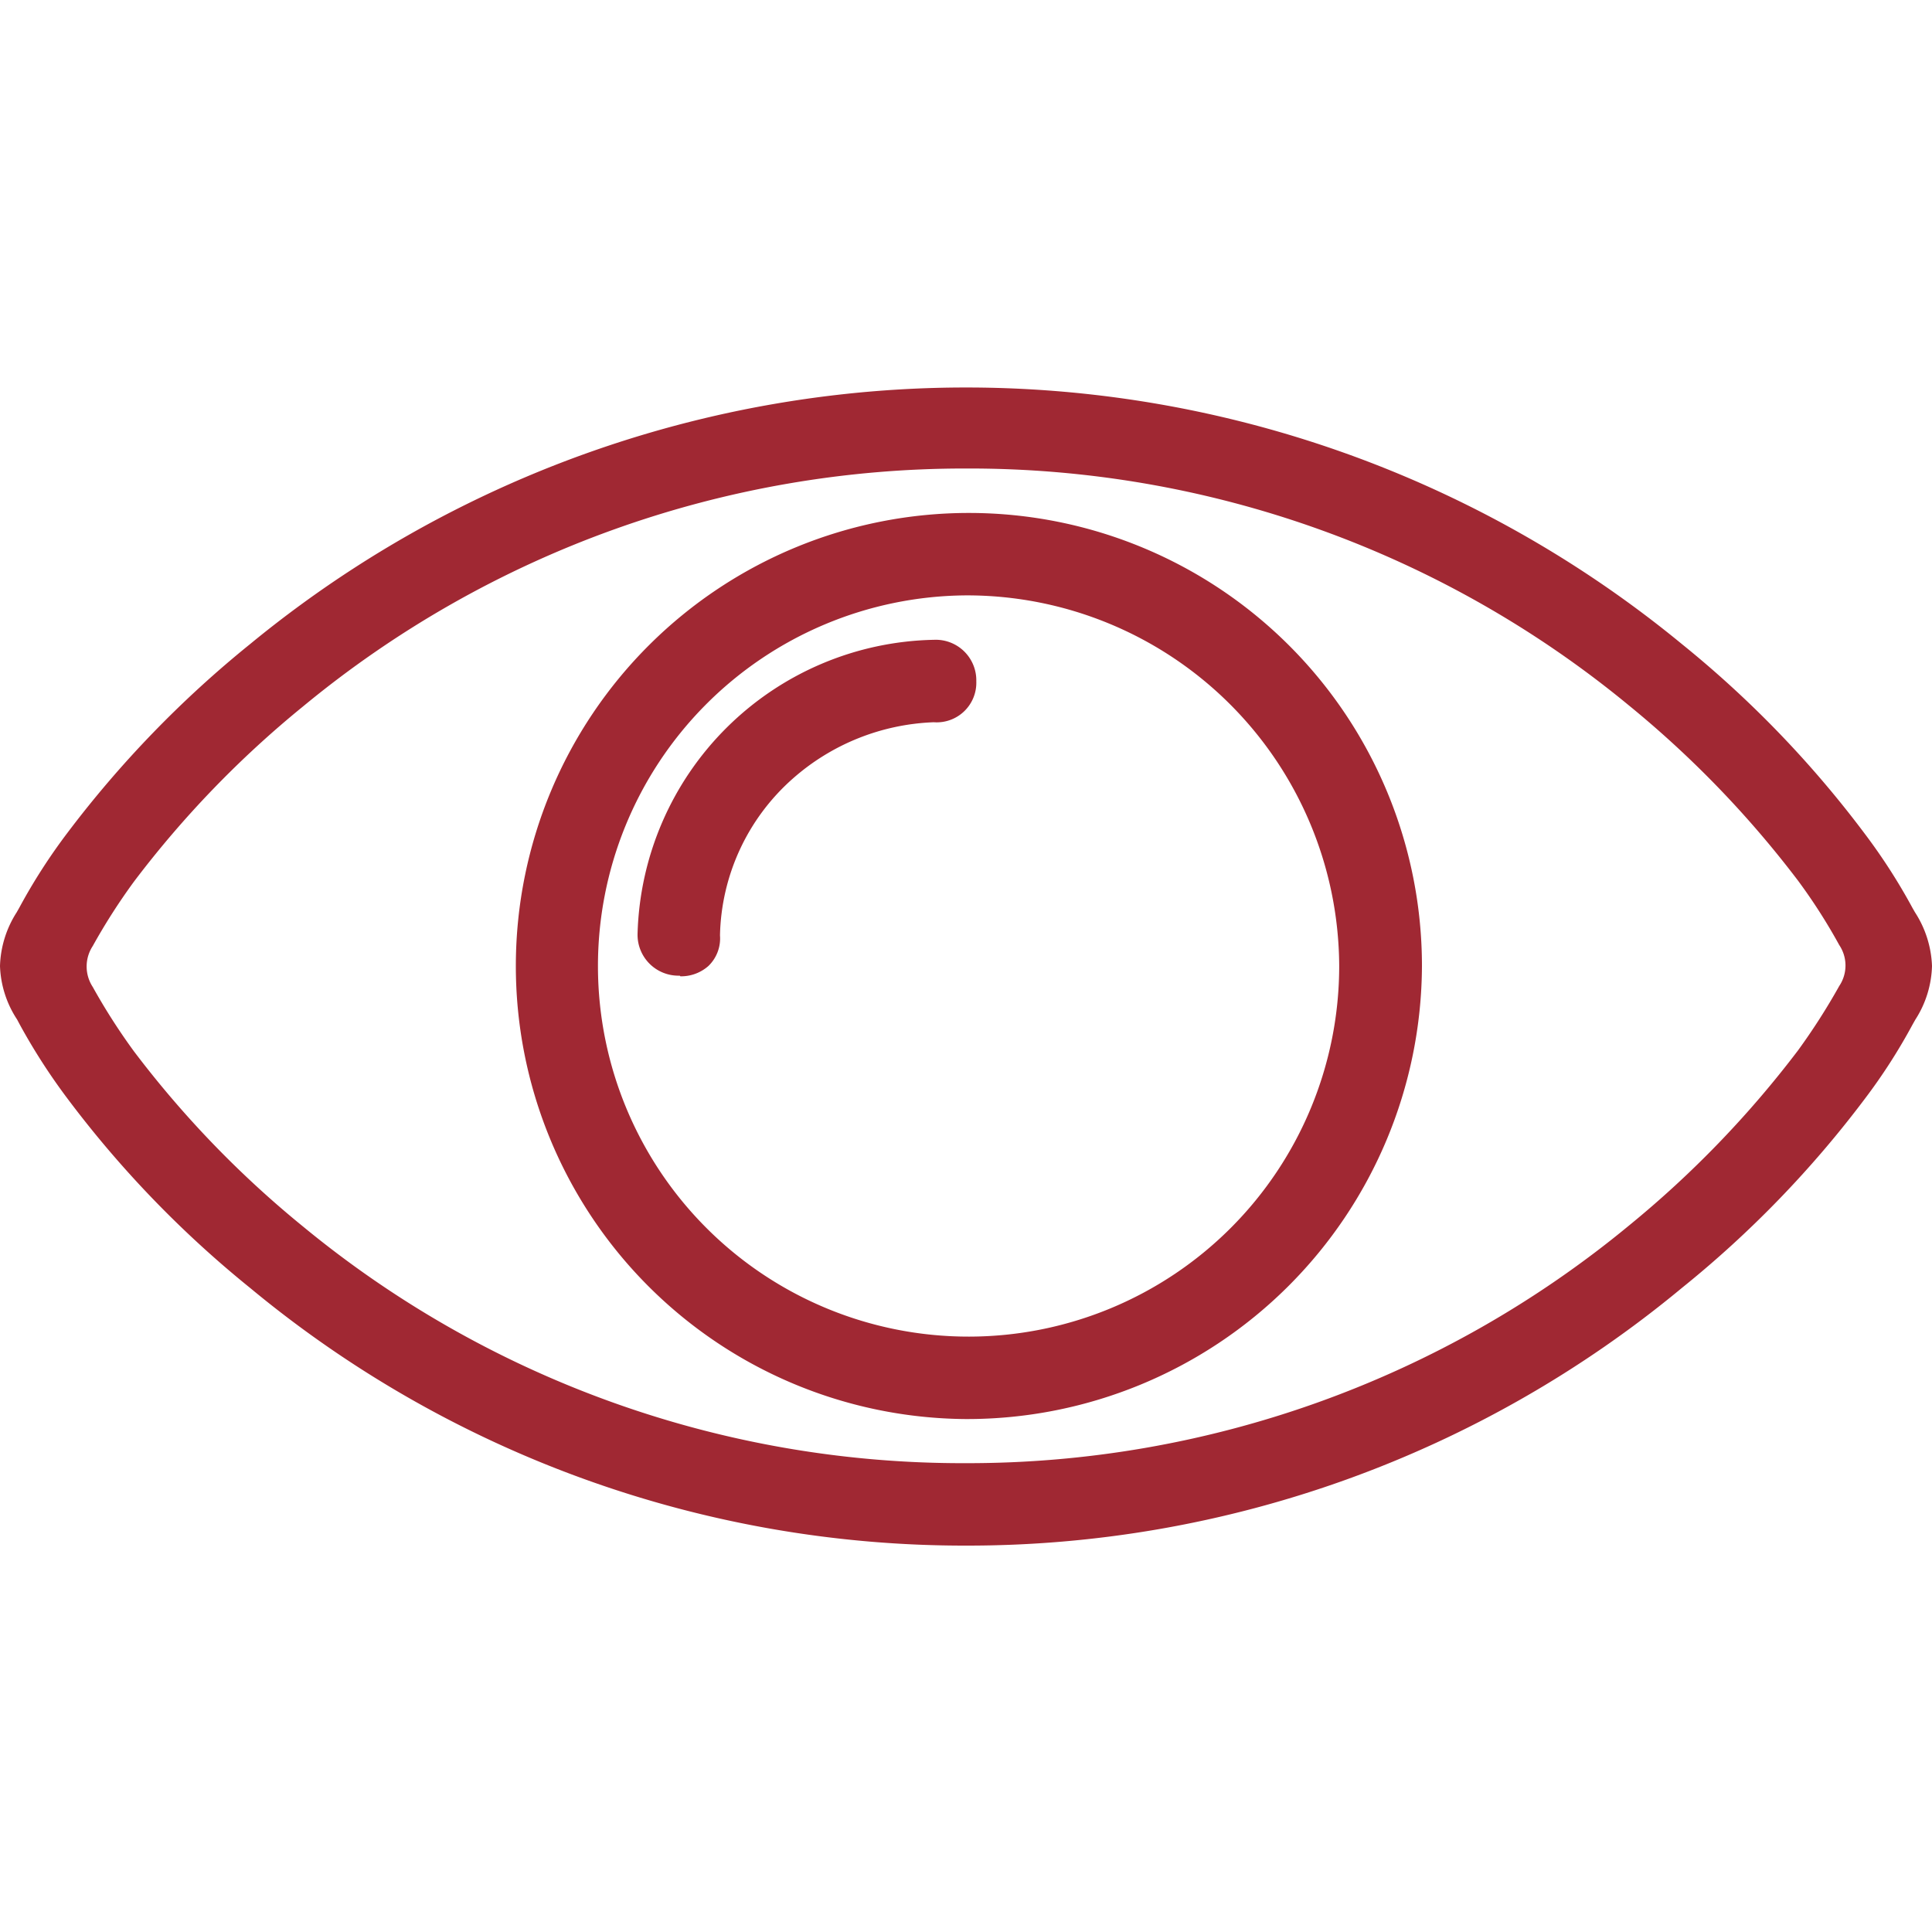 <svg xmlns="http://www.w3.org/2000/svg" width="60" height="60" viewBox="0 0 60 36"><defs><style>.cls-1{fill:#a02833;}</style></defs><g id="Ebene_1_Kopie" data-name="Ebene 1 Kopie"><path class="cls-1" d="M30,36A34.74,34.74,0,0,1,7.77,28a33,33,0,0,1-5.68-5.89,18.91,18.91,0,0,1-1.48-2.3l-.08-.15A3.21,3.21,0,0,1,0,18a3.26,3.26,0,0,1,.52-1.67l.09-.16a18.07,18.07,0,0,1,1.48-2.3A33.36,33.36,0,0,1,7.77,8,35,35,0,0,1,52.23,8a33,33,0,0,1,5.68,5.89,18.17,18.17,0,0,1,1.48,2.3l.08.14A3.28,3.28,0,0,1,60,18a3.23,3.23,0,0,1-.52,1.67l-.09.16a17.77,17.77,0,0,1-1.48,2.3A33,33,0,0,1,52.23,28,34.74,34.74,0,0,1,30,36ZM30,2.55A32.25,32.25,0,0,0,9.41,9.94a31.51,31.51,0,0,0-5.25,5.44,19,19,0,0,0-1.28,2,1.16,1.16,0,0,0,0,1.27,19.19,19.19,0,0,0,1.28,2,31.51,31.51,0,0,0,5.25,5.44A32.2,32.2,0,0,0,30,33.44a32.25,32.25,0,0,0,20.59-7.38,31.87,31.87,0,0,0,5.25-5.44,19.92,19.92,0,0,0,1.28-2,1.14,1.14,0,0,0,0-1.27,17.56,17.56,0,0,0-1.28-2,31.89,31.89,0,0,0-5.25-5.44A32.2,32.2,0,0,0,30,2.55Zm0,29.52A14.07,14.07,0,1,1,44.16,18,14.13,14.13,0,0,1,30,32.07ZM30,6.49A11.51,11.51,0,1,0,41.59,18,11.56,11.56,0,0,0,30,6.49ZM21.11,18.3A1.27,1.27,0,0,1,19.8,17,9.39,9.39,0,0,1,29,7.87a1.26,1.26,0,0,1,1.32,1.29A1.23,1.23,0,0,1,29,10.43a7,7,0,0,0-4.39,1.76,6.68,6.68,0,0,0-2.25,4.86A1.19,1.19,0,0,1,22,18a1.28,1.28,0,0,1-.87.32Z"/></g></svg>